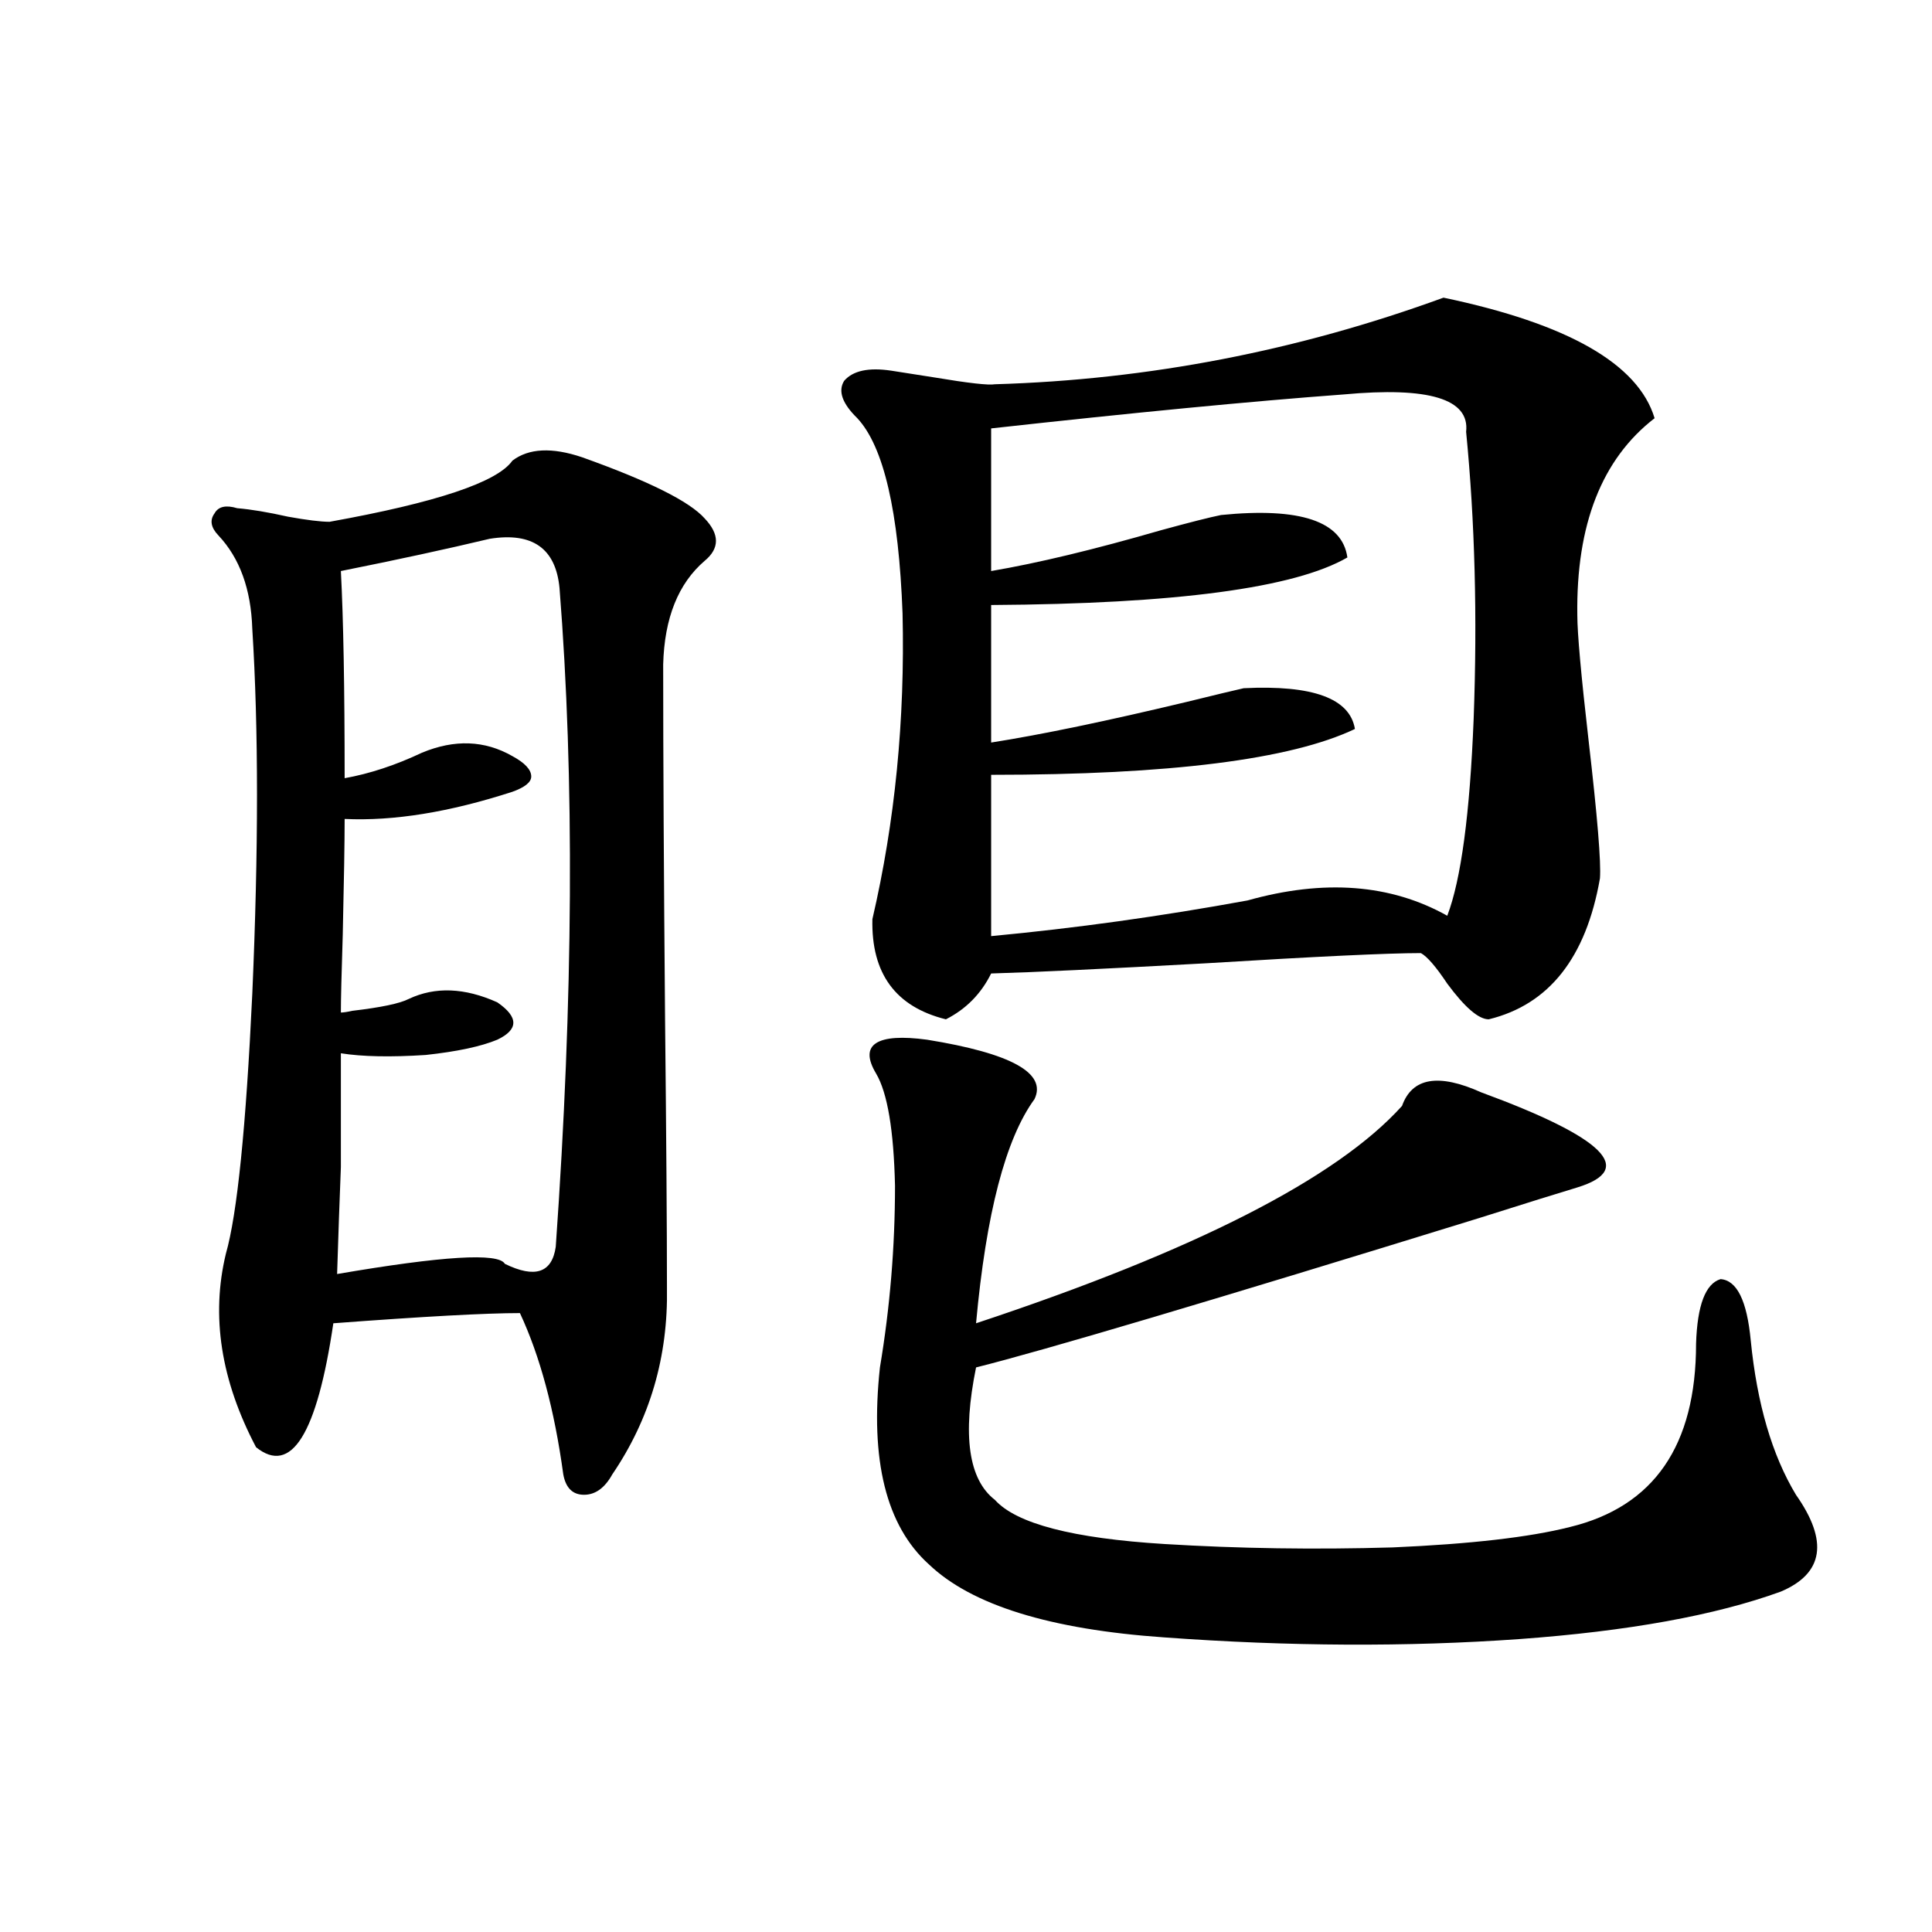 <?xml version="1.0" encoding="utf-8"?>
<!-- Generator: Adobe Illustrator 16.0.0, SVG Export Plug-In . SVG Version: 6.00 Build 0)  -->
<!DOCTYPE svg PUBLIC "-//W3C//DTD SVG 1.1//EN" "http://www.w3.org/Graphics/SVG/1.1/DTD/svg11.dtd">
<svg version="1.1" id="图层_1" xmlns="http://www.w3.org/2000/svg" xmlns:xlink="http://www.w3.org/1999/xlink" x="0px" y="0px"
	 width="1000px" height="1000px" viewBox="0 0 1000 1000" enable-background="new 0 0 1000 1000" xml:space="preserve">
<path d="M265.213,238.441c8.445-6.44,20.487-7.031,36.097-1.758c34.466,12.305,55.608,22.852,63.413,31.641
	c7.805,8.212,7.805,15.532,0,21.973c-13.658,11.728-20.822,29.595-21.463,53.613c0,46.294,0.32,107.528,0.976,183.691
	c0.641,61.523,0.976,107.817,0.976,138.867c0.641,35.747-8.78,67.978-28.292,96.68c-3.902,7.031-8.78,10.547-14.634,10.547
	s-9.436-3.516-10.731-10.547c-4.558-33.398-12.042-61.222-22.438-83.496c-17.561,0-49.755,1.758-96.583,5.273
	c-8.46,57.431-21.798,78.813-39.999,64.16c-18.216-34.565-23.414-67.964-15.609-100.195c5.854-20.503,10.396-65.327,13.658-134.473
	c3.247-74.405,3.247-137.397,0-188.965c-0.655-20.503-6.509-36.612-17.561-48.34c-3.902-4.093-4.558-7.91-1.951-11.426
	c1.951-3.516,5.854-4.395,11.707-2.637c7.149,0.591,15.93,2.06,26.341,4.395c9.756,1.758,16.905,2.637,21.463,2.637
	C225.854,260.126,257.408,249.579,265.213,238.441z M253.506,278.871c-22.118,5.273-47.804,10.849-77.071,16.699
	c1.296,24.609,1.951,60.356,1.951,107.227c13.003-2.335,26.341-6.729,39.999-13.184c16.905-7.031,32.515-6.44,46.828,1.758
	c6.494,3.516,9.756,7.031,9.756,10.547c0,2.938-3.262,5.575-9.756,7.91c-32.529,10.547-61.462,15.243-86.827,14.063
	c0,11.728-0.335,31.641-0.976,59.766c-0.655,20.517-0.976,33.989-0.976,40.43c1.296,0,3.247-0.288,5.854-0.879
	c14.954-1.758,24.71-3.804,29.268-6.152c13.658-6.44,28.933-5.851,45.853,1.758c11.052,7.622,11.052,14.063,0,19.336
	c-8.46,3.516-20.822,6.152-37.072,7.91c-18.216,1.181-32.85,0.879-43.901-0.879c0,25.79,0,45.415,0,58.887
	c-0.655,16.411-1.311,34.868-1.951,55.371c54.633-9.366,83.565-11.124,86.827-5.273c15.609,7.622,24.39,4.696,26.341-8.789
	c9.101-128.897,9.756-242.578,1.951-341.016C287.651,283.856,275.609,275.355,253.506,278.871z M747.152,154.066
	c64.389,13.485,100.806,34.277,109.266,62.402c-27.316,21.094-40.654,55.083-39.999,101.953c0,9.38,1.951,31.063,5.854,65.039
	c4.543,39.263,6.494,62.993,5.854,71.191c-7.164,41.021-26.341,65.341-57.56,72.949c-5.213,0-12.362-6.152-21.463-18.457
	c-5.854-8.789-10.411-14.063-13.658-15.82c-16.92,0-53.992,1.758-111.217,5.273c-53.337,2.938-90.409,4.696-111.217,5.273
	c-5.213,10.547-13.018,18.457-23.414,23.73c-26.021-6.44-38.703-23.73-38.048-51.855c11.707-50.386,16.905-103.12,15.609-158.203
	c-1.951-52.734-9.756-86.421-23.414-101.074c-7.805-7.608-10.091-14.063-6.829-19.336c4.543-5.273,12.683-7.031,24.39-5.273
	c3.902,0.591,11.372,1.758,22.438,3.516c17.561,2.938,27.957,4.106,31.219,3.516C594.306,196.556,671.697,181.614,747.152,154.066z
	 M479.842,538.148c43.566,7.031,62.103,17.29,55.608,30.762c-14.969,20.517-25.045,59.188-30.243,116.016
	c113.168-37.491,186.657-74.995,220.482-112.5c5.198-14.64,18.856-16.987,40.975-7.031c63.733,23.442,80.318,39.853,49.755,49.219
	c-9.756,2.938-26.676,8.212-50.73,15.82c-138.533,42.778-225.36,68.555-260.481,77.344c-7.164,35.156-3.902,58.008,9.756,68.555
	c11.052,12.305,40.319,19.927,87.803,22.852c38.368,2.349,77.712,2.938,118.046,1.758c40.319-1.758,70.883-5.273,91.705-10.547
	c43.566-10.547,65.364-42.188,65.364-94.922c0.641-19.913,4.878-31.05,12.683-33.398c8.445,0.591,13.658,11.138,15.609,31.641
	c3.247,32.821,11.052,59.478,23.414,79.98c16.905,24.032,14.299,40.731-7.805,50.098c-33.825,12.305-79.022,20.503-135.606,24.609
	c-57.895,4.093-119.021,3.804-183.41-0.879c-59.19-4.106-99.845-16.699-121.948-37.793c-22.118-19.913-30.578-53.901-25.365-101.953
	c5.198-31.05,7.805-62.402,7.805-94.043c-0.655-28.702-3.902-48.038-9.756-58.008c-4.558-7.608-4.558-12.882,0-15.82
	C458.044,536.981,466.824,536.391,479.842,538.148z M749.104,473.988c7.149-18.745,11.707-52.734,13.658-101.953
	c1.951-52.734,0.641-102.241-3.902-148.535c1.951-16.987-19.191-23.429-63.413-19.336c-47.483,3.516-108.29,9.38-182.435,17.578
	v73.828c24.055-4.093,53.322-11.124,87.803-21.094c14.954-4.093,25.365-6.729,31.219-7.91c40.975-4.093,62.758,3.228,65.364,21.973
	c-27.316,15.82-88.778,24.032-184.386,24.609v71.191c26.006-4.093,59.831-11.124,101.461-21.094
	c14.299-3.516,24.055-5.851,29.268-7.031c35.762-1.758,54.953,5.273,57.56,21.094c-33.17,15.82-95.942,23.73-188.288,23.73v83.496
	c43.566-4.093,87.803-10.245,132.68-18.457C685.355,454.954,719.836,457.591,749.104,473.988z"/>
</svg>
